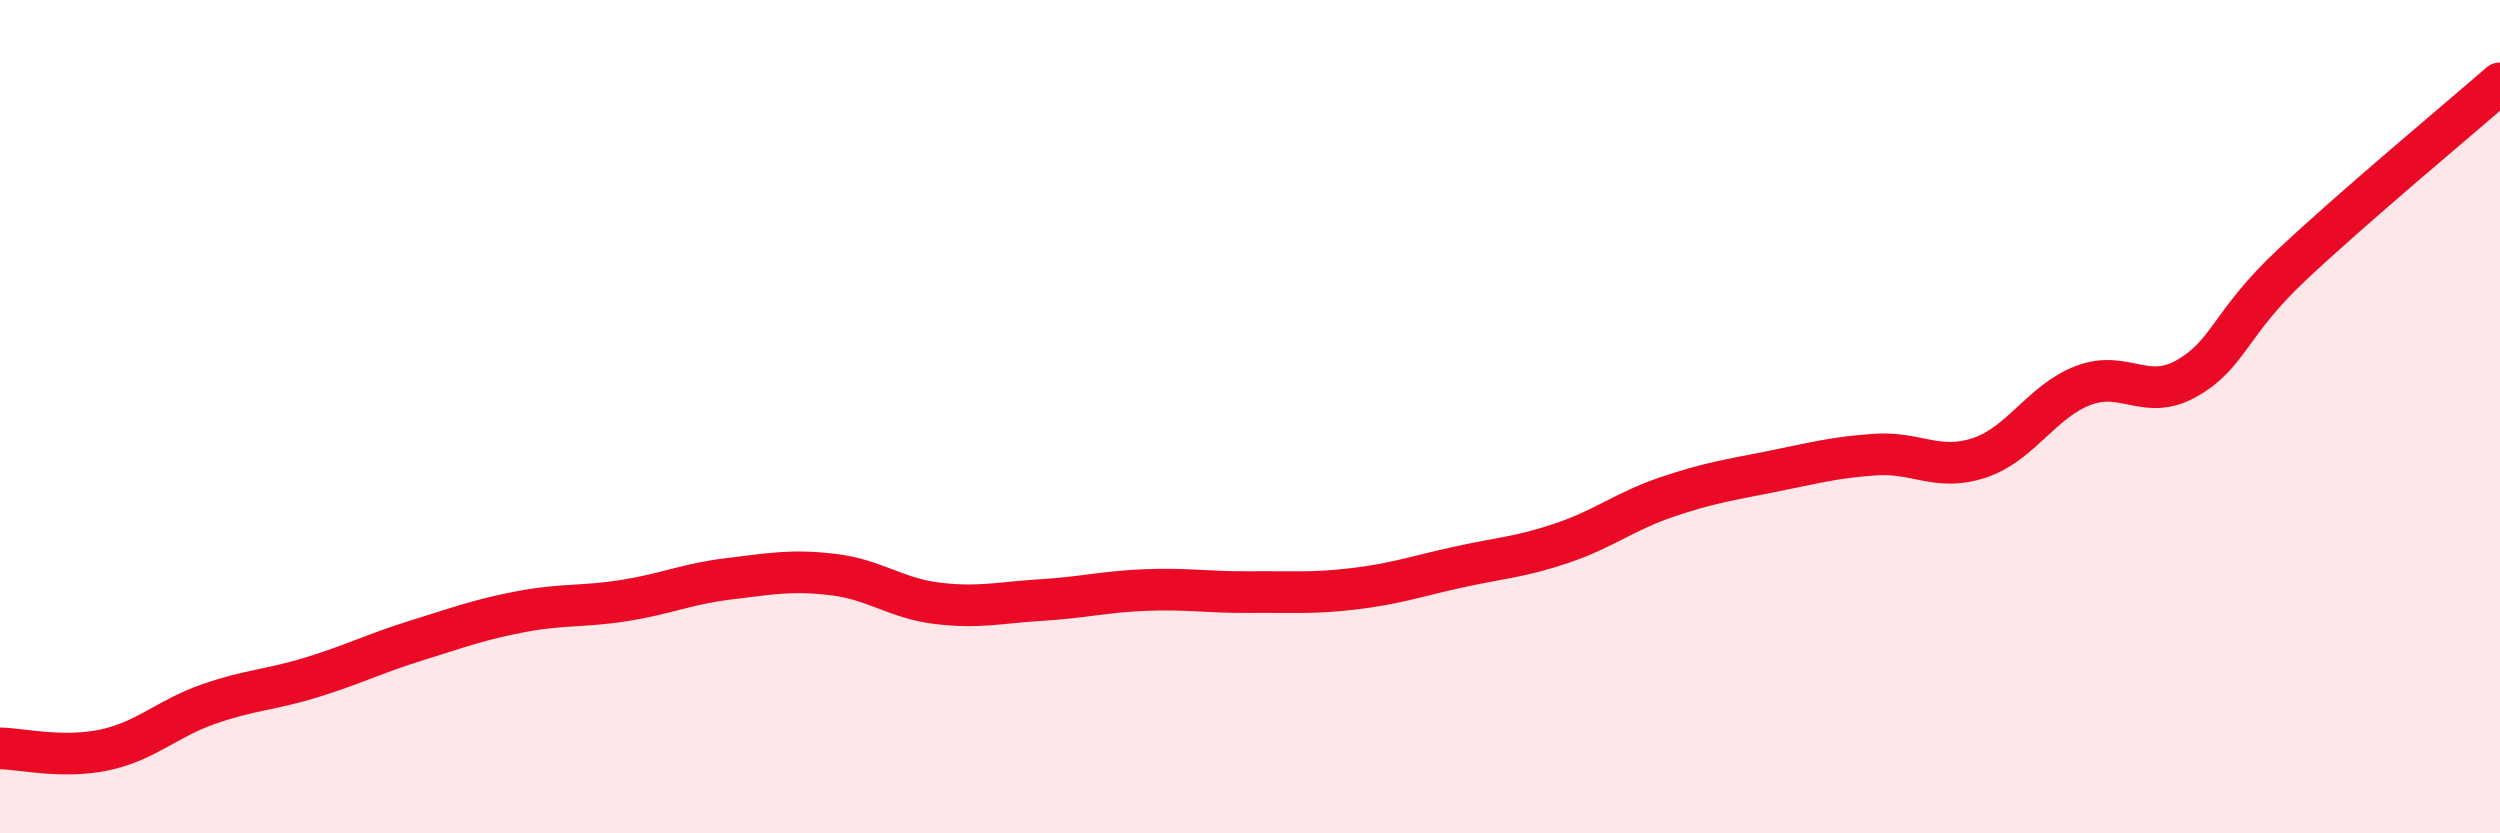 
    <svg width="60" height="20" viewBox="0 0 60 20" xmlns="http://www.w3.org/2000/svg">
      <path
        d="M 0,17.96 C 0.5,17.97 1.5,18.21 2.5,18 C 3.5,17.79 4,17.25 5,16.9 C 6,16.55 6.5,16.56 7.5,16.25 C 8.5,15.94 9,15.68 10,15.37 C 11,15.06 11.5,14.87 12.5,14.68 C 13.5,14.49 14,14.57 15,14.41 C 16,14.25 16.5,14.01 17.5,13.89 C 18.5,13.77 19,13.67 20,13.79 C 21,13.91 21.5,14.36 22.5,14.48 C 23.5,14.6 24,14.46 25,14.4 C 26,14.34 26.5,14.2 27.5,14.16 C 28.5,14.12 29,14.22 30,14.21 C 31,14.2 31.5,14.25 32.5,14.13 C 33.5,14.01 34,13.83 35,13.61 C 36,13.39 36.5,13.37 37.5,13.03 C 38.5,12.69 39,12.27 40,11.93 C 41,11.59 41.5,11.52 42.5,11.32 C 43.5,11.12 44,10.98 45,10.91 C 46,10.84 46.5,11.32 47.5,10.99 C 48.5,10.66 49,9.63 50,9.25 C 51,8.87 51.5,9.65 52.5,9.07 C 53.5,8.49 53.5,7.77 55,6.36 C 56.5,4.95 59,2.87 60,2L60 20L0 20Z"
        fill="#EB0A25"
        opacity="0.1"
        stroke-linecap="round"
        stroke-linejoin="round"
      />
      <path
        d="M 0,17.96 C 0.5,17.97 1.5,18.21 2.5,18 C 3.5,17.79 4,17.25 5,16.9 C 6,16.55 6.5,16.56 7.5,16.25 C 8.5,15.94 9,15.68 10,15.37 C 11,15.06 11.5,14.87 12.5,14.68 C 13.5,14.49 14,14.57 15,14.41 C 16,14.25 16.5,14.01 17.5,13.89 C 18.5,13.77 19,13.67 20,13.79 C 21,13.91 21.5,14.36 22.5,14.48 C 23.5,14.6 24,14.46 25,14.4 C 26,14.34 26.5,14.2 27.5,14.16 C 28.5,14.12 29,14.22 30,14.21 C 31,14.2 31.5,14.25 32.5,14.13 C 33.5,14.01 34,13.83 35,13.61 C 36,13.39 36.5,13.37 37.5,13.03 C 38.5,12.69 39,12.27 40,11.93 C 41,11.59 41.5,11.52 42.5,11.32 C 43.5,11.12 44,10.98 45,10.91 C 46,10.84 46.5,11.32 47.5,10.99 C 48.5,10.66 49,9.63 50,9.25 C 51,8.87 51.5,9.65 52.5,9.07 C 53.5,8.49 53.5,7.77 55,6.36 C 56.5,4.95 59,2.87 60,2"
        stroke="#EB0A25"
        stroke-width="1"
        fill="none"
        stroke-linecap="round"
        stroke-linejoin="round"
      />
    </svg>
  